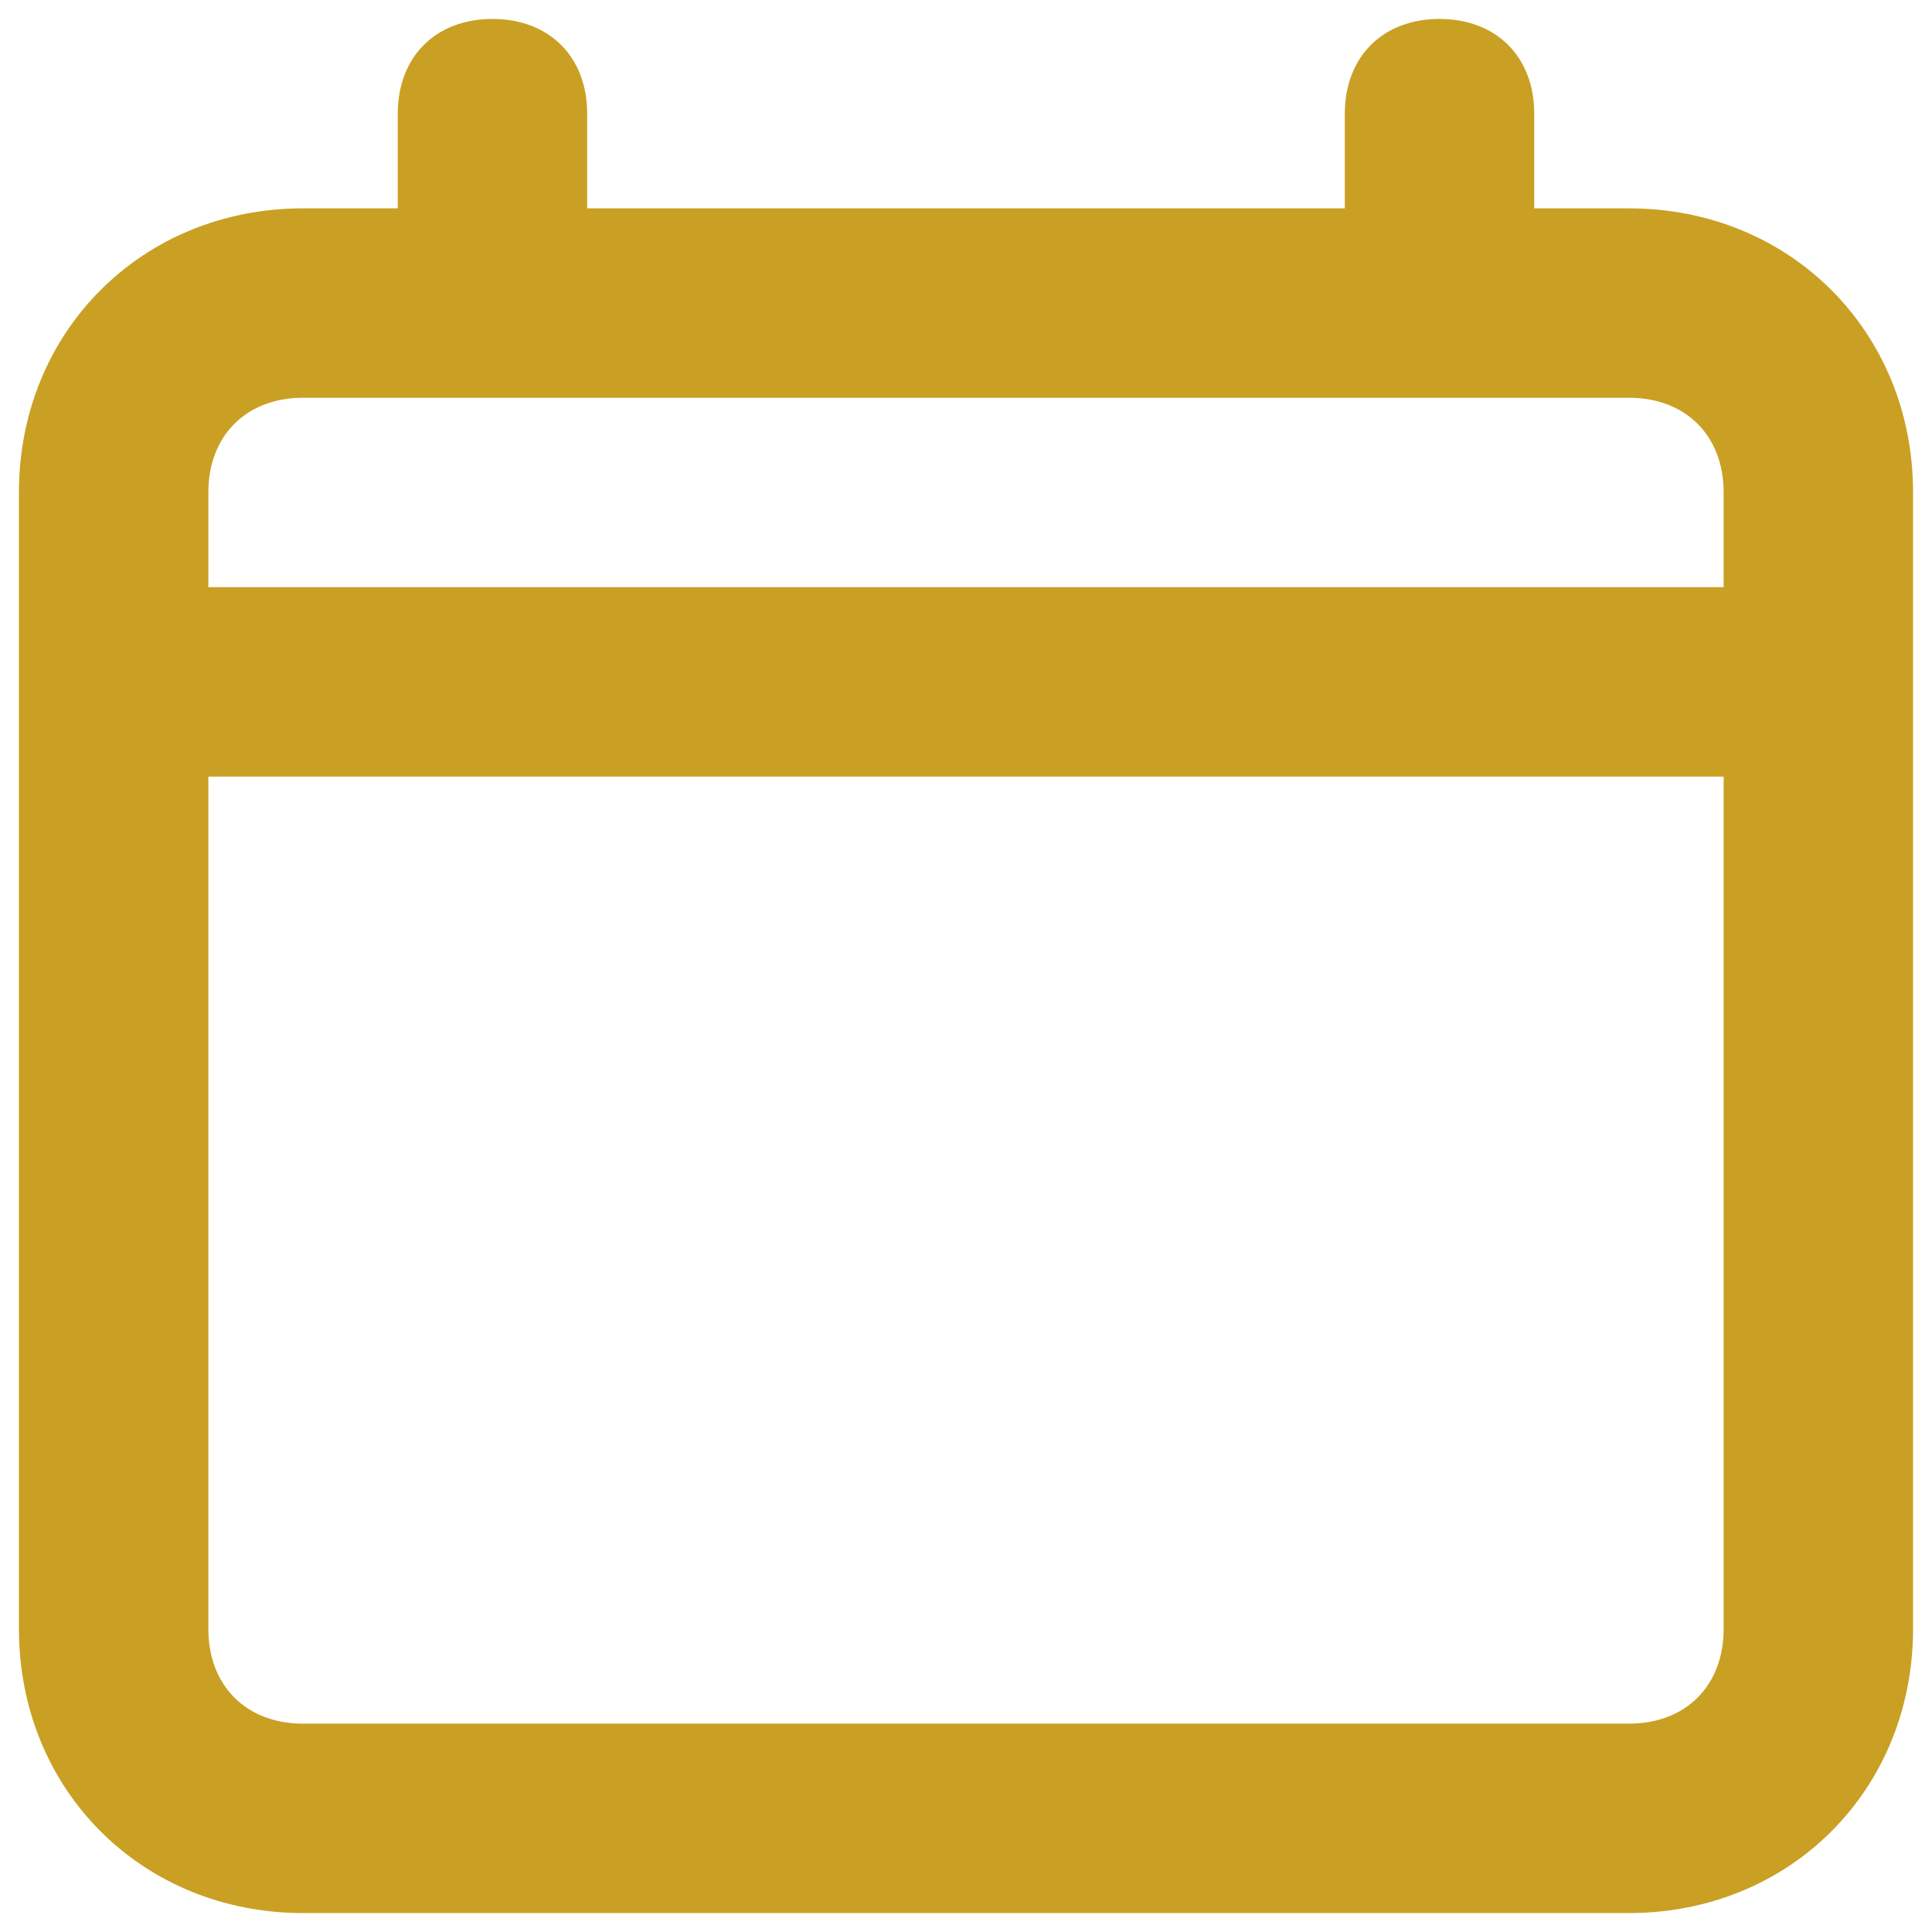 <?xml version="1.0" encoding="utf-8"?>
<!-- Generator: Adobe Illustrator 24.0.3, SVG Export Plug-In . SVG Version: 6.00 Build 0)  -->
<svg version="1.1" id="Layer_1" xmlns="http://www.w3.org/2000/svg" xmlns:xlink="http://www.w3.org/1999/xlink" x="0px" y="0px"
	 viewBox="0 0 20.4 20.4" style="enable-background:new 0 0 20.4 20.4;" xml:space="preserve">
<path style="fill:#C9A023;" d="M17.2,2.2h-1v-1c0-0.6-0.4-1-1-1s-1,0.4-1,1v1h-8v-1c0-0.6-0.4-1-1-1s-1,0.4-1,1v1h-1
	c-1.7,0-3,1.3-3,3v12c0,1.7,1.3,3,3,3h14c1.7,0,3-1.3,3-3v-12C20.2,3.5,18.9,2.2,17.2,2.2z M18.2,17.2c0,0.6-0.4,1-1,1h-14
	c-0.6,0-1-0.4-1-1v-9h16V17.2z M18.2,6.2h-16v-1c0-0.6,0.4-1,1-1h14c0.6,0,1,0.4,1,1V6.2z"/>
</svg>

